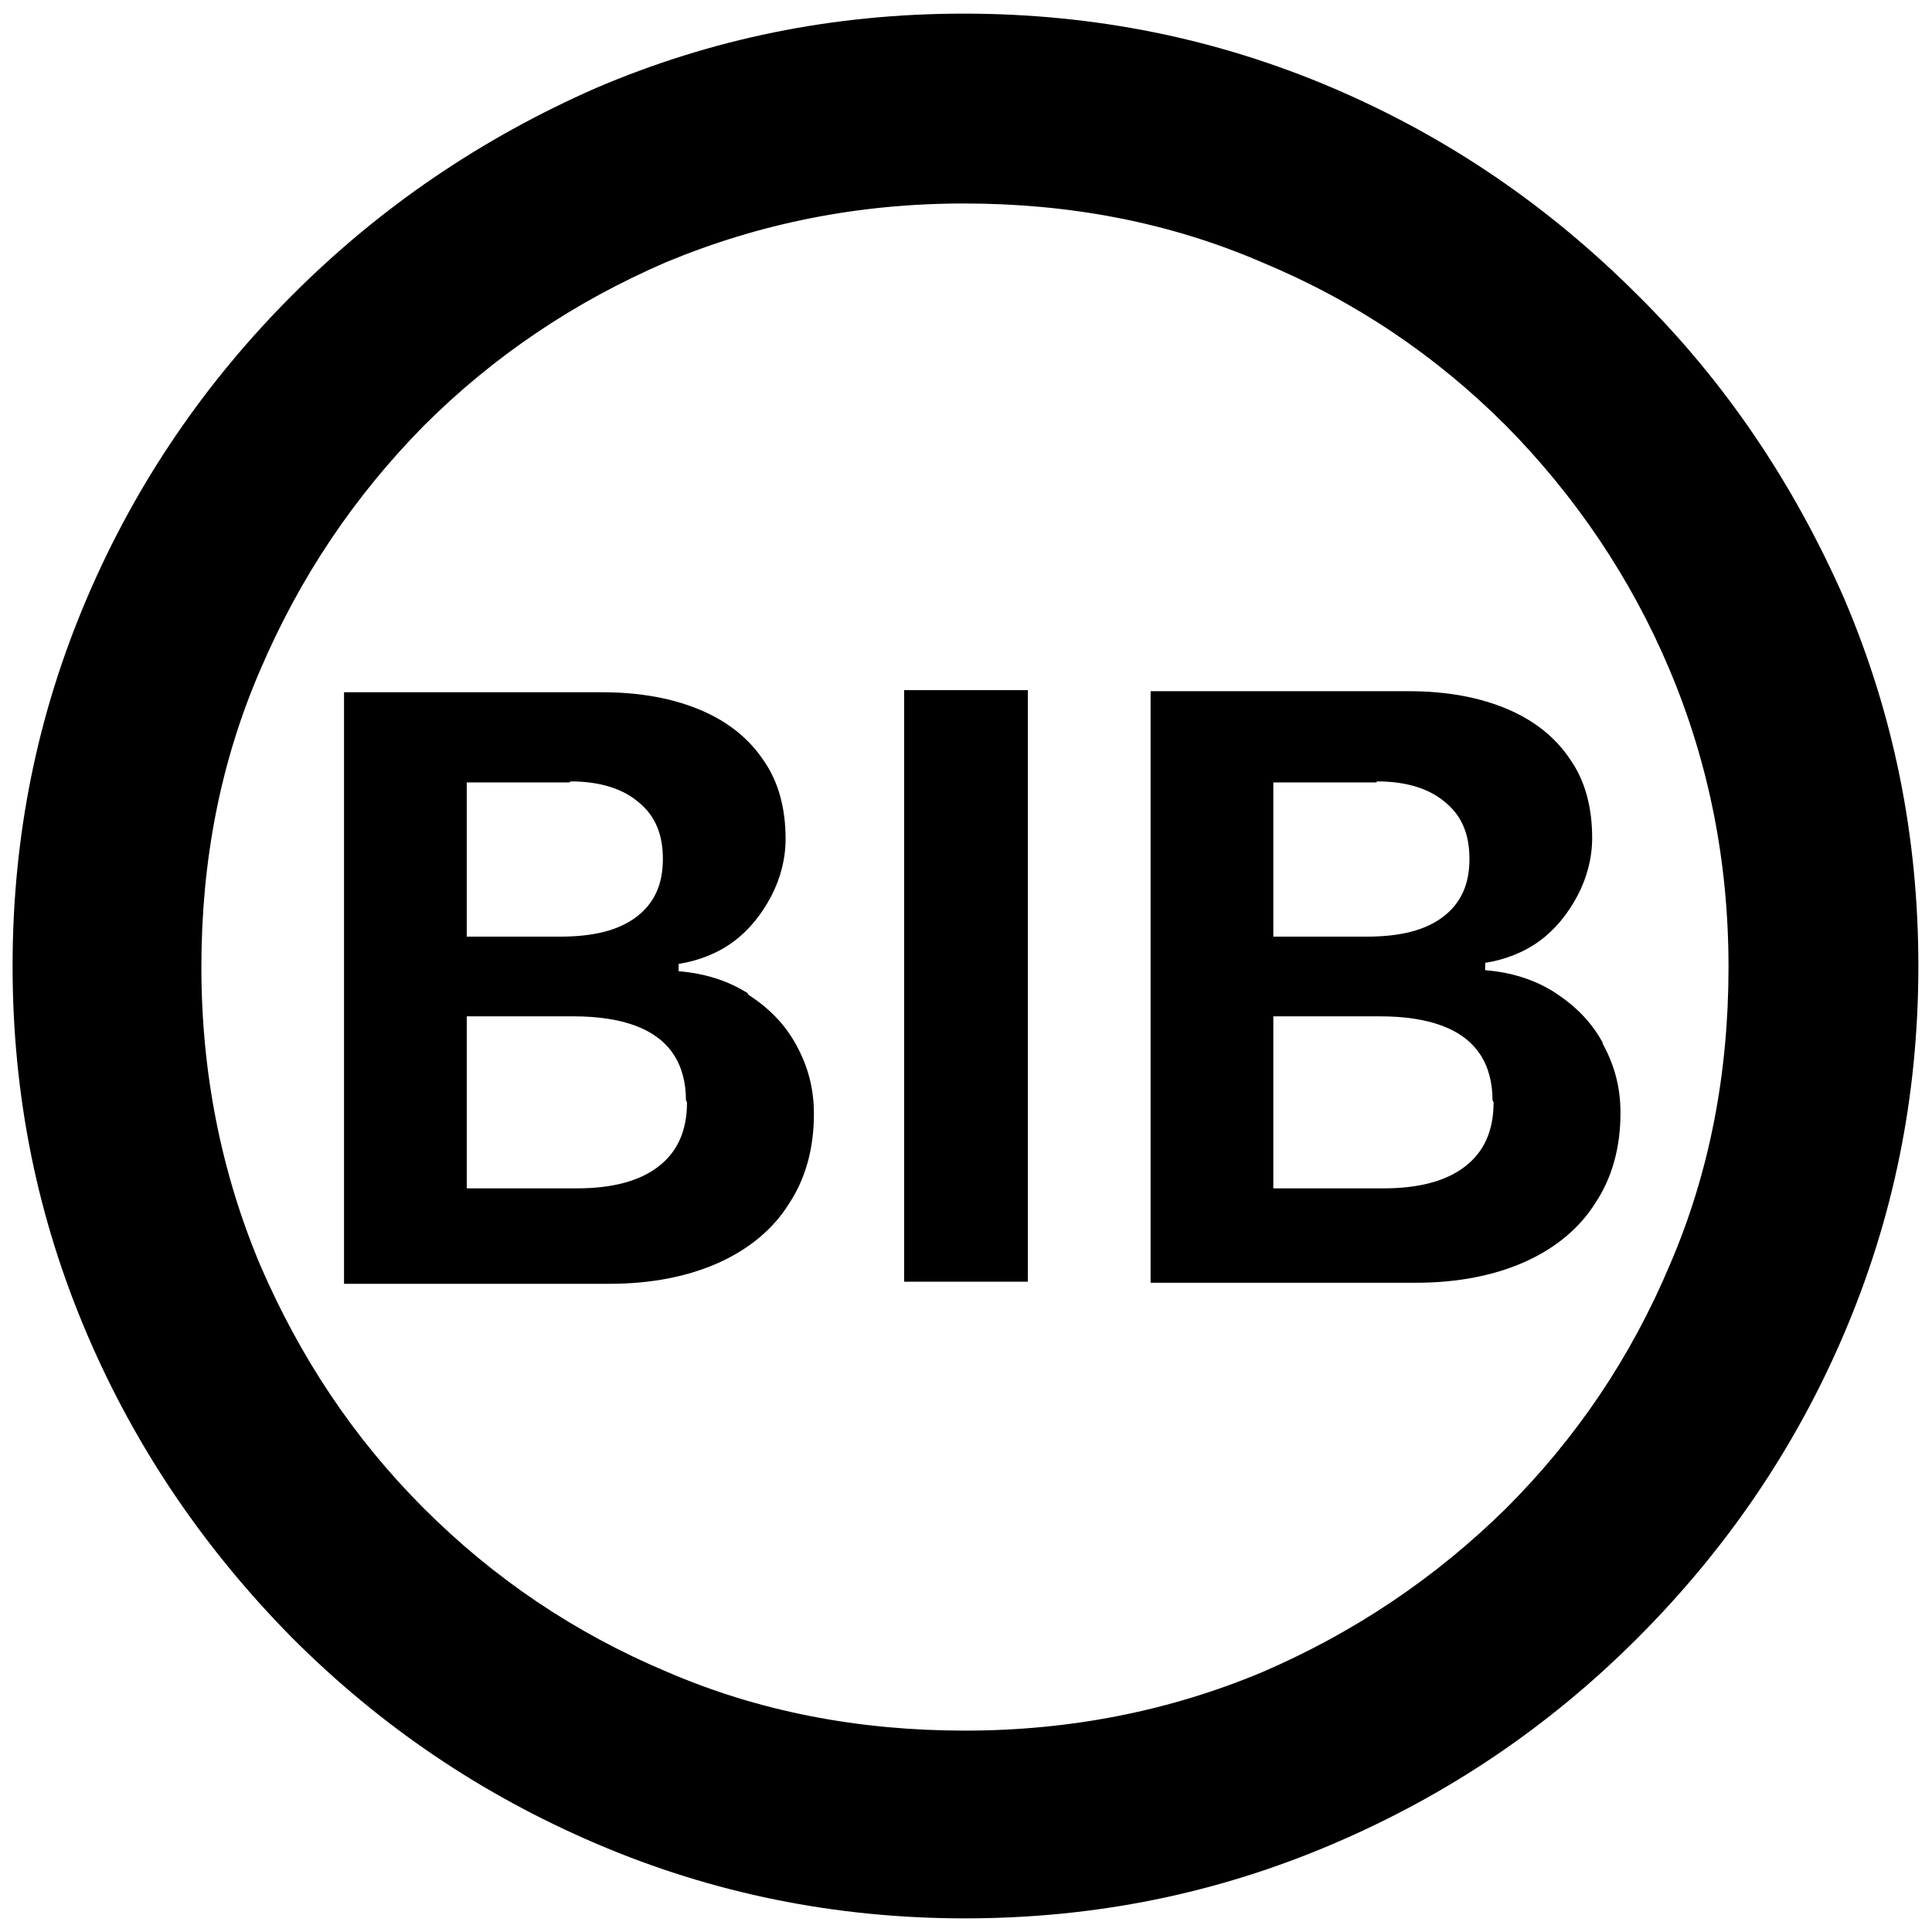 <?xml version="1.0" encoding="UTF-8"?><svg id="Layer_1" xmlns="http://www.w3.org/2000/svg" viewBox="0 0 18.42 18.42"><defs><style>.cls-1{stroke-width:0px;}</style></defs><path class="cls-1" d="m7.13,9.47c-.19-.12-.41-.19-.66-.21v-.07c.19-.03.37-.1.52-.21.15-.11.27-.26.36-.43.09-.17.14-.36.14-.55h0c0-.3-.07-.55-.21-.75-.14-.21-.34-.37-.6-.48-.26-.11-.57-.17-.94-.17h-2.46v5.64h2.53c.4,0,.75-.07,1.04-.2.29-.13.52-.32.67-.56.16-.24.24-.53.24-.86h0c0-.25-.06-.46-.17-.66-.11-.2-.26-.35-.46-.48Zm-1.69-2.02c.28,0,.5.07.65.2.16.13.23.31.23.54h0c0,.24-.08.42-.25.55-.17.13-.41.19-.73.19h-.89v-1.47h.98Zm1.11,3.06c0,.27-.09.47-.27.61-.18.14-.44.21-.78.21h-1.05v-1.64h1.02c.23,0,.43.03.59.09.16.06.28.15.36.27.08.12.12.27.12.44h0Z"/><path class="cls-1" d="m15.28,9.94c-.11-.2-.26-.35-.46-.48-.19-.12-.41-.19-.66-.21v-.07c.19-.03.37-.1.52-.21.15-.11.27-.26.36-.43.09-.17.14-.36.14-.55h0c0-.3-.07-.55-.21-.75-.14-.21-.34-.37-.6-.48-.26-.11-.57-.17-.94-.17h-2.46v5.64h2.53c.4,0,.75-.07,1.04-.2.29-.13.52-.32.67-.56.16-.24.24-.53.24-.86h0c0-.25-.06-.46-.17-.66Zm-2.15-2.49c.28,0,.5.07.65.2.16.13.23.31.23.54h0c0,.24-.08.42-.25.55s-.41.19-.73.19h-.89v-1.47h.98Zm1.11,3.06c0,.27-.09.47-.27.61-.18.14-.44.21-.78.21h-1.05v-1.64h1.02c.23,0,.43.03.59.09.16.06.28.15.36.27.08.12.12.27.12.44h0Z"/><rect class="cls-1" x="8.62" y="6.58" width="1.18" height="5.64"/><path class="cls-1" d="m9.2,18.29c-1.24,0-2.41-.24-3.51-.71-1.1-.47-2.06-1.12-2.9-1.96-.83-.84-1.49-1.8-1.96-2.9-.47-1.1-.71-2.26-.71-3.51s.24-2.41.71-3.51c.47-1.1,1.13-2.06,1.96-2.89.84-.84,1.8-1.49,2.89-1.97,1.1-.47,2.26-.71,3.51-.71s2.42.24,3.52.71c1.1.47,2.06,1.13,2.9,1.97.84.83,1.49,1.8,1.97,2.89.47,1.1.71,2.26.71,3.51s-.24,2.41-.71,3.51c-.47,1.1-1.13,2.06-1.97,2.9-.84.84-1.8,1.49-2.9,1.96-1.1.47-2.26.71-3.51.71Zm0-1.79c1.01,0,1.96-.19,2.84-.56.88-.38,1.65-.9,2.32-1.56.67-.67,1.19-1.44,1.56-2.32.38-.88.56-1.83.56-2.84s-.19-1.95-.56-2.83c-.37-.88-.9-1.66-1.56-2.33-.67-.67-1.44-1.19-2.33-1.56-.88-.38-1.83-.56-2.84-.56s-1.95.19-2.84.56c-.88.38-1.65.9-2.31,1.56-.66.67-1.18,1.44-1.56,2.33-.38.88-.56,1.82-.56,2.83s.19,1.96.56,2.84c.38.88.89,1.65,1.56,2.32.67.67,1.44,1.19,2.32,1.56.88.38,1.83.56,2.84.56Z"/></svg>